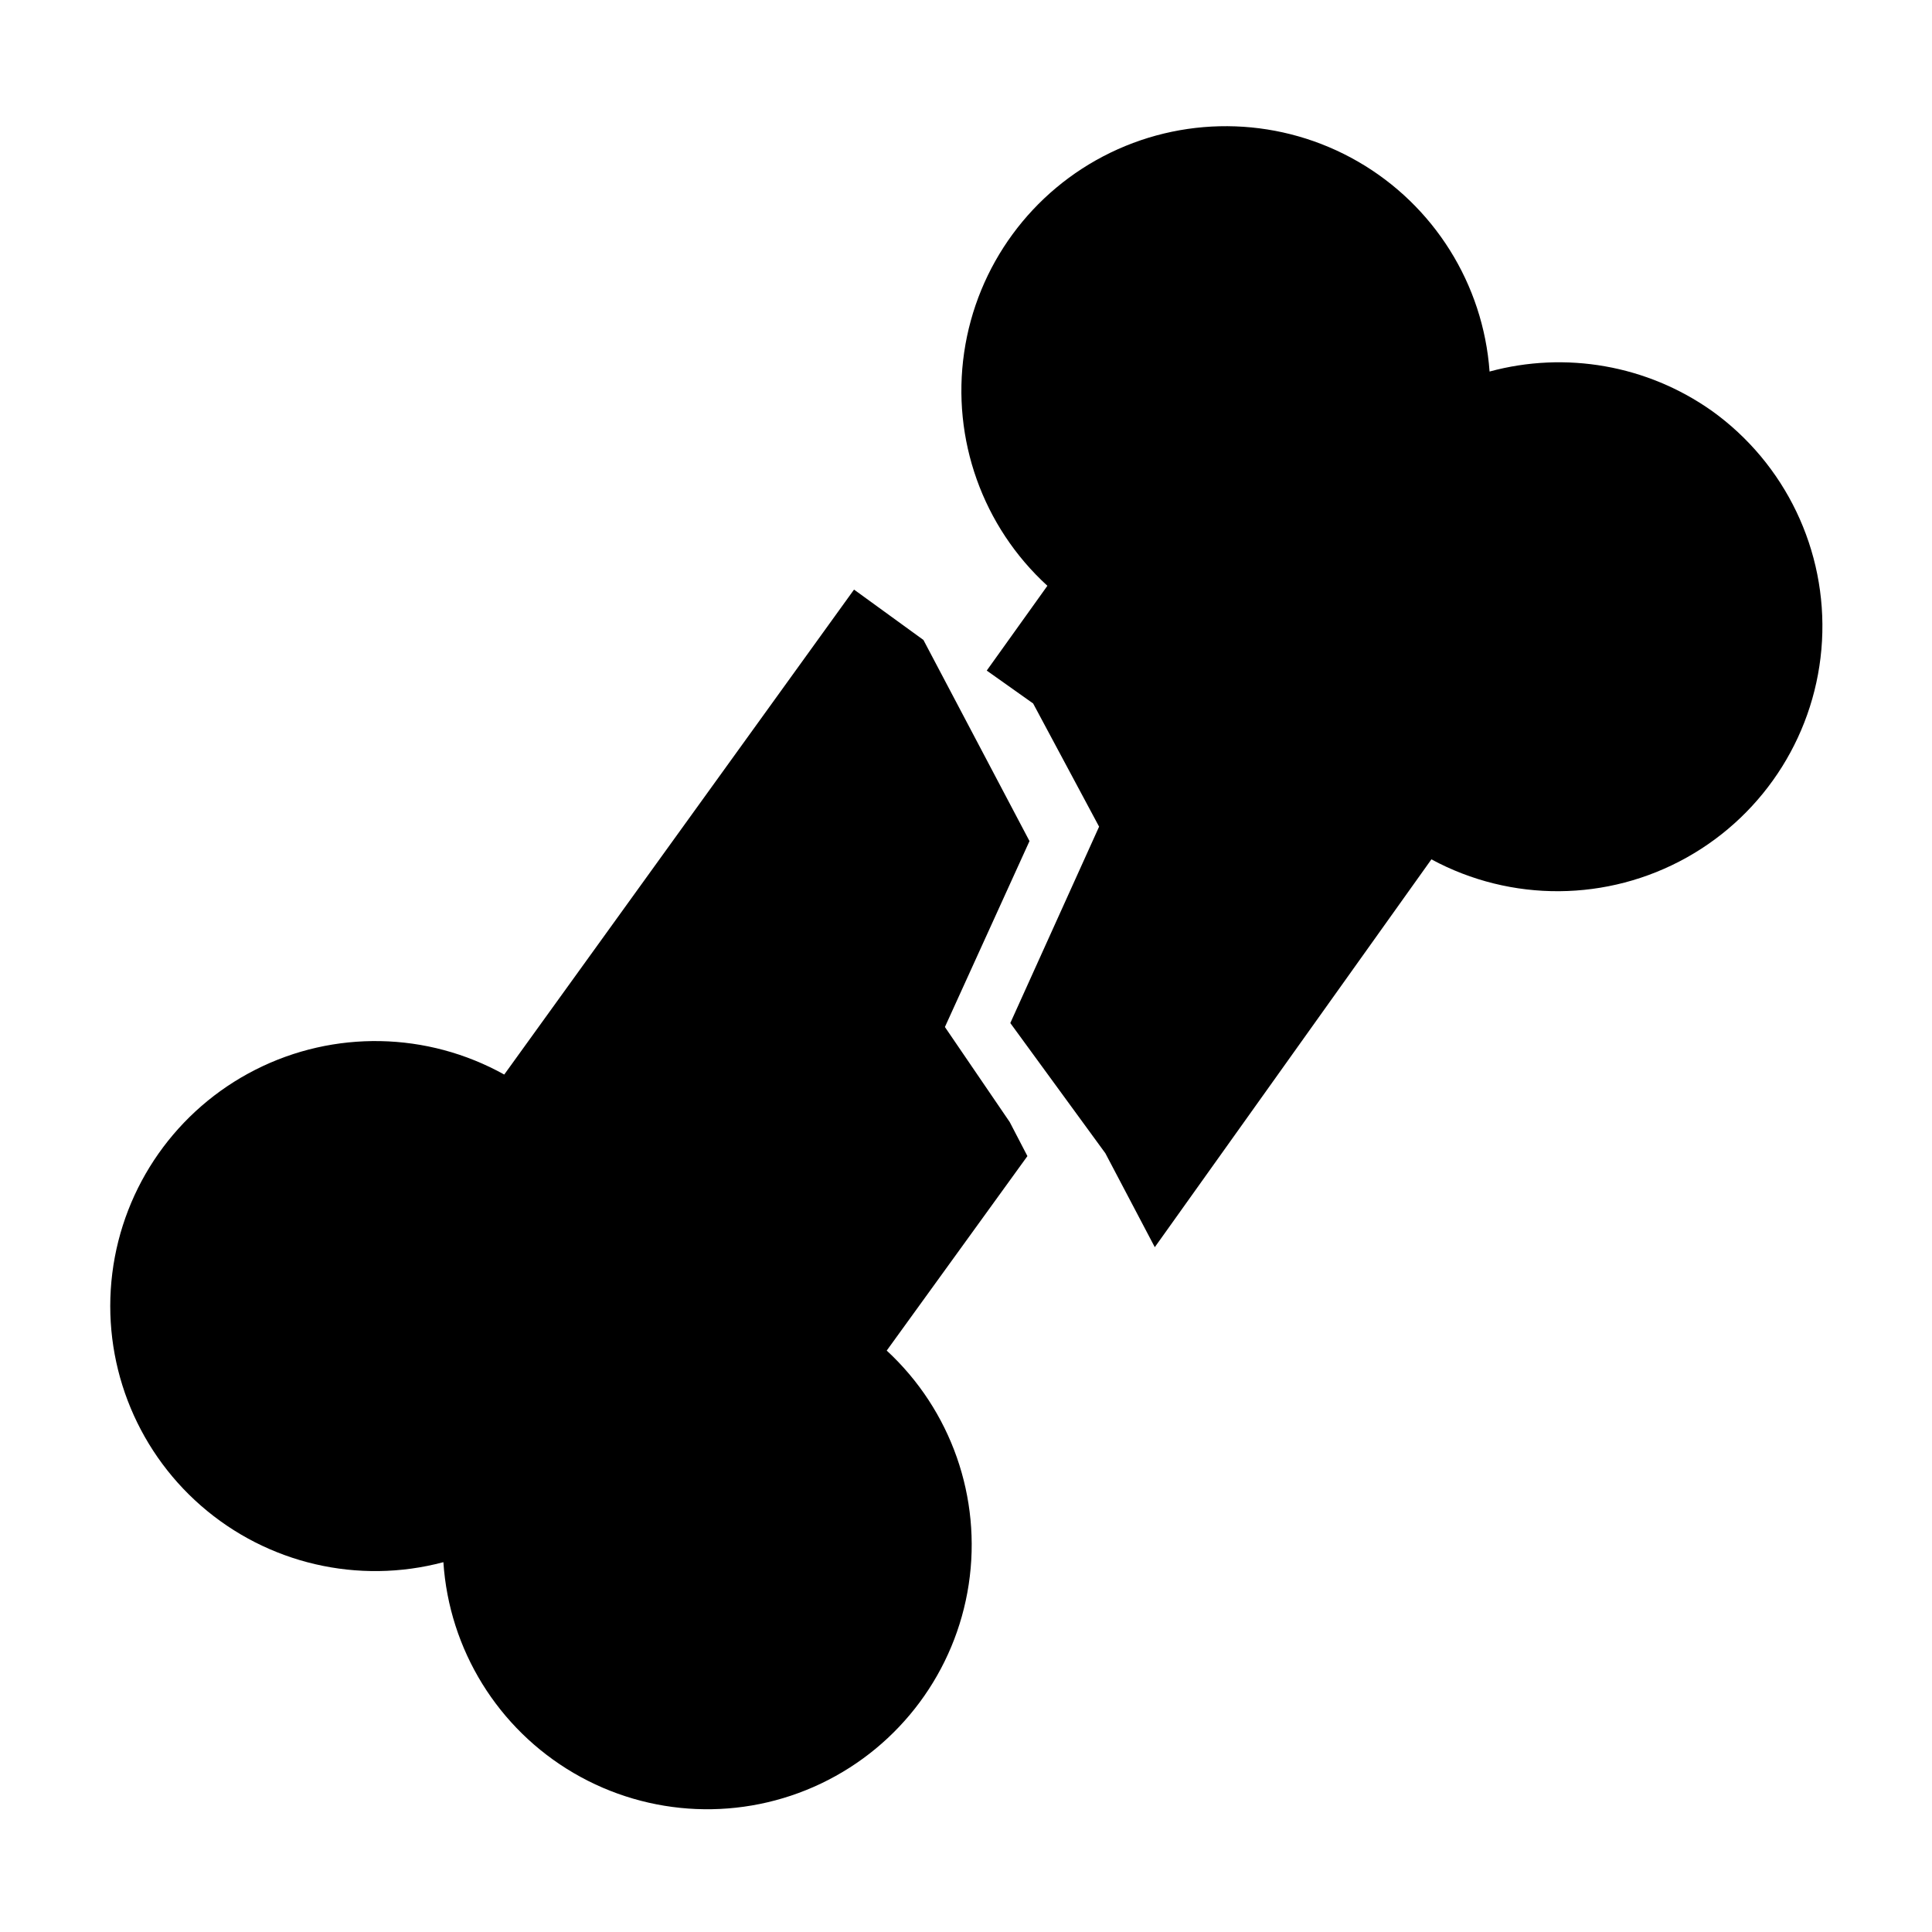 <?xml version="1.0" encoding="UTF-8"?>
<!-- Uploaded to: SVG Repo, www.svgrepo.com, Generator: SVG Repo Mixer Tools -->
<svg fill="#000000" width="800px" height="800px" version="1.1" viewBox="144 144 512 512" xmlns="http://www.w3.org/2000/svg">
 <path d="m411.59 441.36-17.18-25.191 22.418-49.273-28.109-53.301-18.391-13.348-92.699 128.52c-20.398-11.359-45.109-11.844-65.934-1.285-20.828 10.559-35.043 30.777-37.934 53.945-2.891 23.172 5.922 46.262 23.516 61.613 17.594 15.352 41.664 20.957 64.227 14.953 1.527 23.195 14.453 44.121 34.508 55.867 20.059 11.746 44.633 12.789 65.609 2.777 20.973-10.012 35.621-29.773 39.102-52.754 3.481-22.98-4.66-46.191-21.73-61.965l37.285-51.539zm186.01-188.52c-17.09-12.055-38.664-15.859-58.848-10.379-1.676-23.172-14.73-44.008-34.852-55.629-20.121-11.617-44.691-12.508-65.602-2.379-20.91 10.133-35.438 29.969-38.789 52.961-3.352 22.988 4.91 46.148 22.059 61.828l-16.07 22.469 12.293 8.715 17.48 32.648-23.527 52.043 25.191 34.512 13.098 24.887 73.305-102.78c21.152 11.43 46.68 11.246 67.664-0.488s34.508-33.387 35.848-57.391c1.336-24.008-9.699-47.027-29.25-61.02z"/>
</svg>